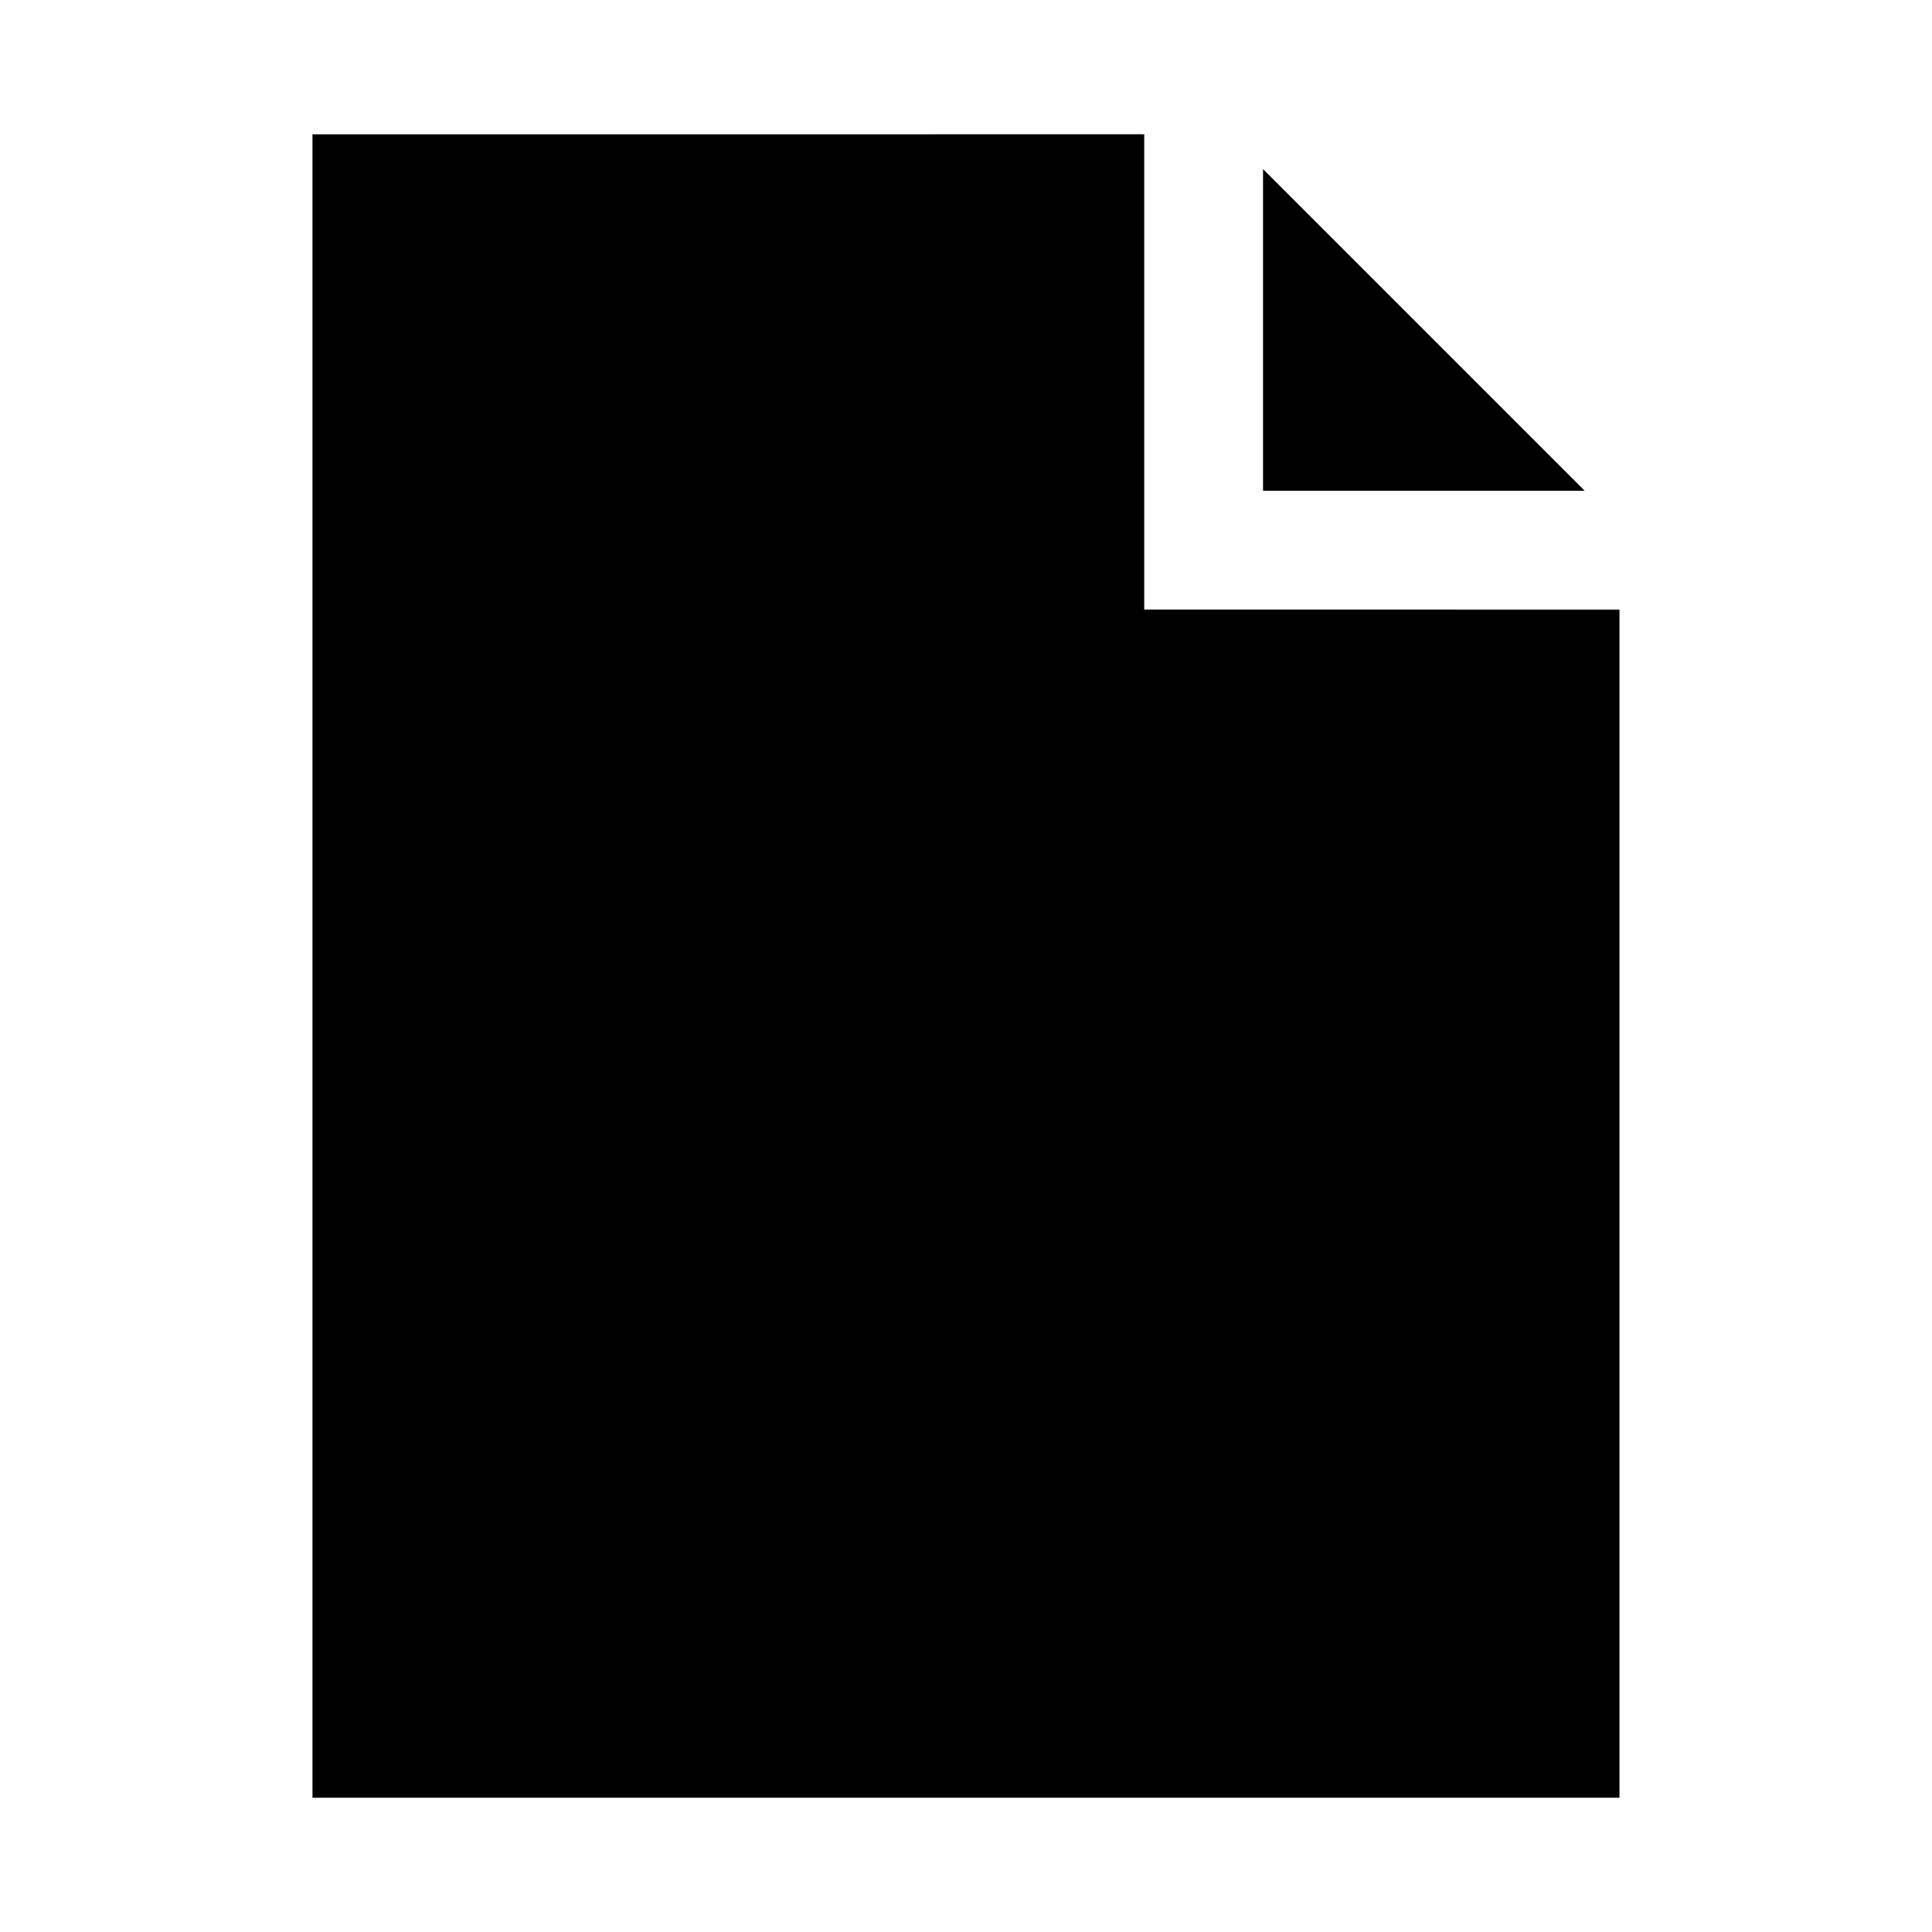 <?xml version="1.0" encoding="UTF-8"?>
<!-- Uploaded to: SVG Repo, www.svgrepo.com, Generator: SVG Repo Mixer Tools -->
<svg fill="#000000" width="800px" height="800px" version="1.1" viewBox="144 144 512 512" xmlns="http://www.w3.org/2000/svg">
 <path d="m226.81 179.59v440.83h346.37v-314.88l-125.95-0.004v-125.95zm251.91 9.227v85.238h85.238z"/>
</svg>